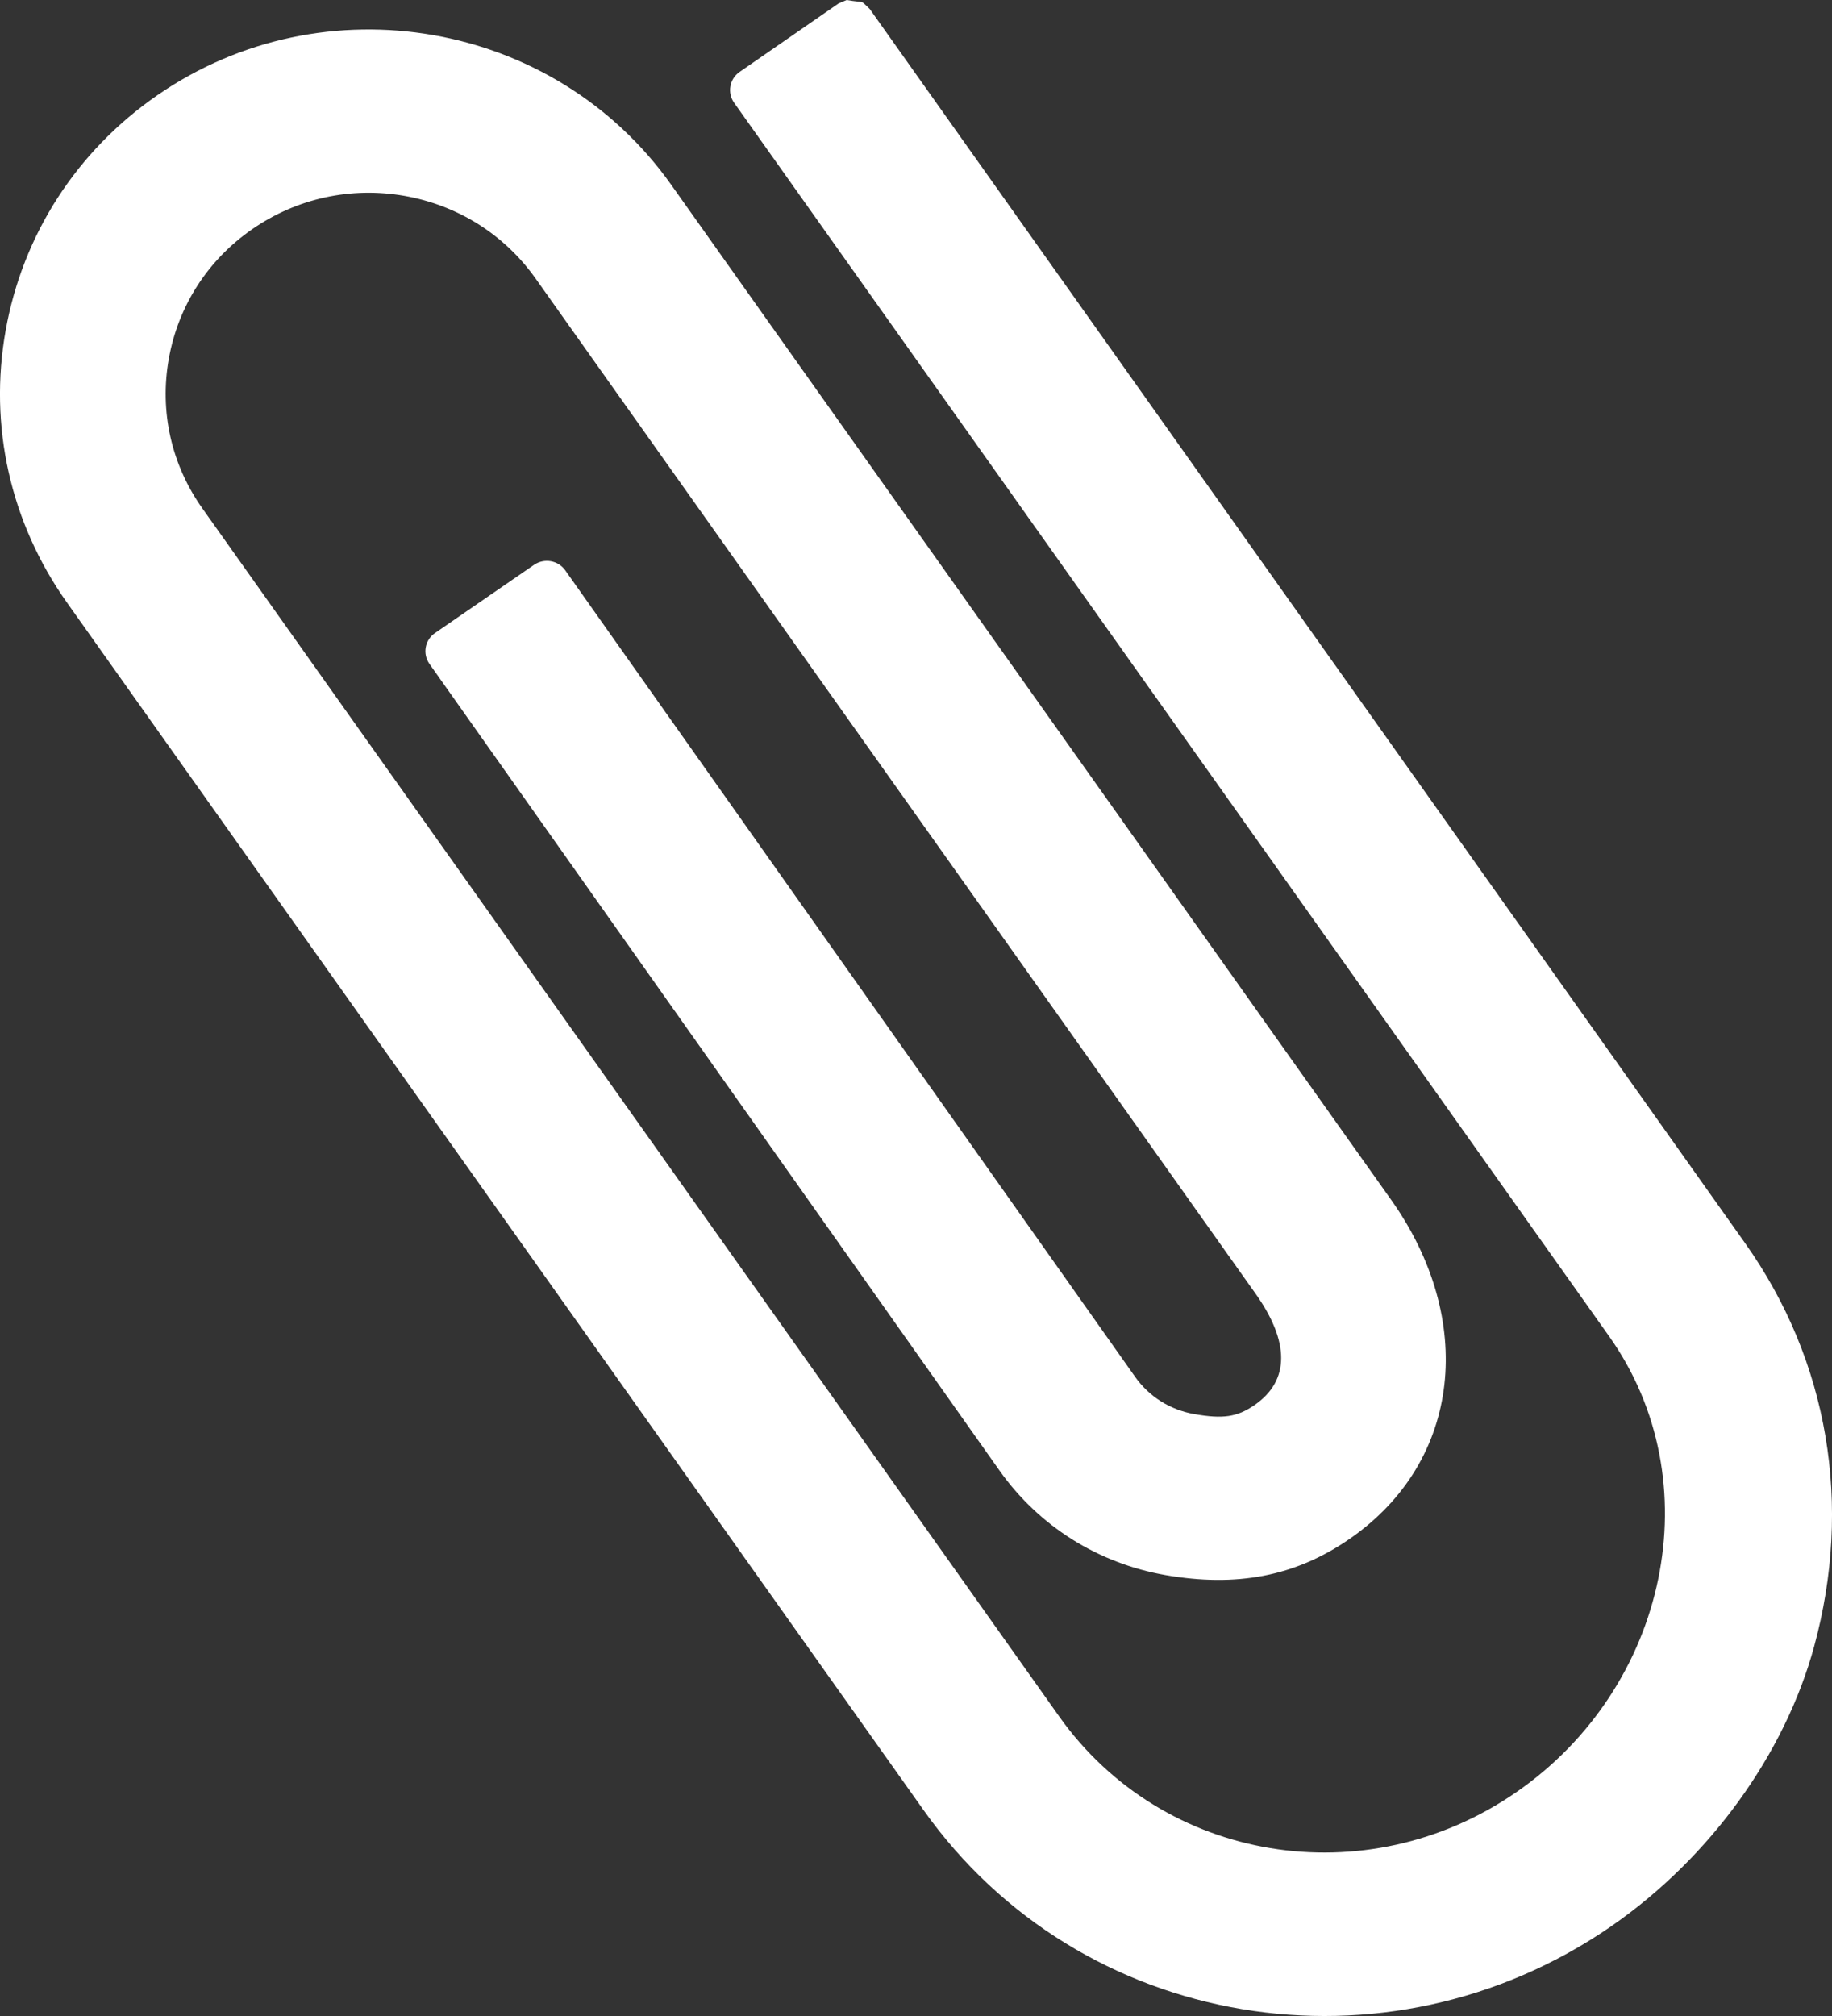 <svg width="20" height="22" viewBox="0 0 20 22" fill="none" xmlns="http://www.w3.org/2000/svg">
<rect x="0" y="0" width="20" height="22" fill="#333333" stroke="none"/>
<path d="M9.243 0C9.456 0.037 9.38 -0.01 9.495 0.098L19.047 13.56C19.97 14.859 20.222 16.433 19.806 17.964C19.485 19.144 18.665 20.277 17.591 21.02C15.136 22.715 11.79 22.16 10.083 19.754L0.729 6.573C0.113 5.703 -0.125 4.648 0.062 3.604C0.249 2.559 0.838 1.647 1.718 1.039C3.537 -0.218 6.052 0.22 7.326 2.014C7.369 2.076 8.836 4.143 11.256 7.553C12.116 8.765 13.037 10.063 13.958 11.362C14.48 12.097 14.48 12.097 14.849 12.617C15.125 13.006 15.125 13.006 15.187 13.093C16.109 14.392 15.966 15.942 14.733 16.794C14.137 17.206 13.494 17.322 12.726 17.189C11.986 17.06 11.341 16.654 10.911 16.047L4.688 7.244C4.611 7.135 4.638 6.984 4.749 6.908L5.83 6.164C5.941 6.088 6.094 6.114 6.171 6.224L12.392 15.025C12.546 15.242 12.775 15.386 13.04 15.432C13.35 15.486 13.505 15.465 13.696 15.333C14.084 15.065 14.079 14.641 13.706 14.116C13.645 14.03 13.645 14.03 13.368 13.64C13 13.121 13 13.121 12.478 12.385C11.556 11.086 10.635 9.788 9.775 8.576C7.355 5.166 5.889 3.099 5.846 3.038C5.505 2.558 4.997 2.239 4.413 2.137C3.829 2.036 3.241 2.164 2.755 2.5C2.27 2.835 1.946 3.337 1.843 3.914C1.74 4.49 1.87 5.07 2.21 5.549L11.563 18.731C12.697 20.328 14.914 20.691 16.553 19.558C18.213 18.412 18.687 16.162 17.567 14.583L8.014 1.121C7.937 1.012 7.964 0.861 8.074 0.785L9.154 0.038L9.243 0Z" fill="white"/>
</svg>
